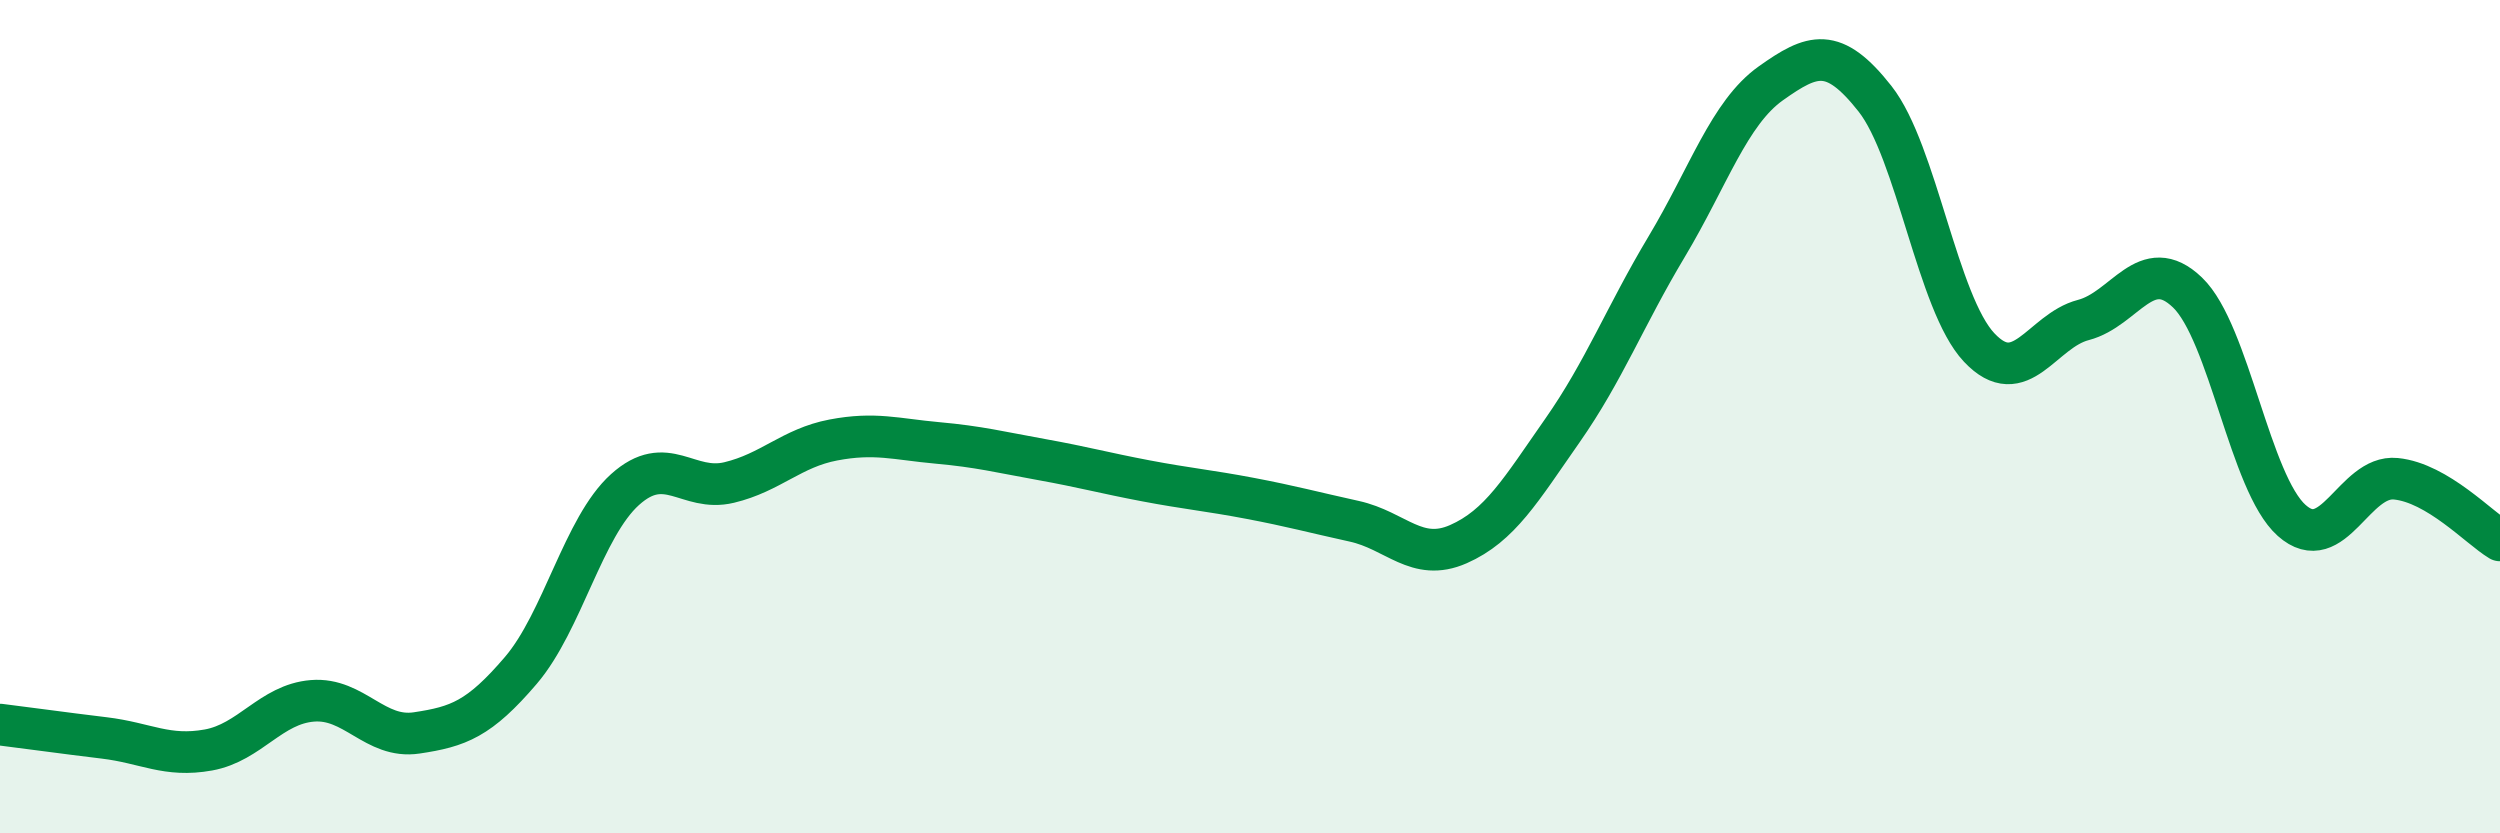 
    <svg width="60" height="20" viewBox="0 0 60 20" xmlns="http://www.w3.org/2000/svg">
      <path
        d="M 0,17.39 C 0.5,17.45 1.5,17.59 2.5,17.71 C 3.5,17.83 4,18.18 5,18 C 6,17.82 6.5,16.9 7.5,16.82 C 8.5,16.74 9,17.74 10,17.59 C 11,17.44 11.5,17.26 12.5,16.09 C 13.5,14.92 14,12.65 15,11.75 C 16,10.85 16.5,11.82 17.5,11.58 C 18.5,11.34 19,10.75 20,10.56 C 21,10.37 21.5,10.54 22.5,10.63 C 23.5,10.72 24,10.85 25,11.03 C 26,11.21 26.5,11.35 27.5,11.54 C 28.5,11.73 29,11.77 30,11.96 C 31,12.15 31.5,12.29 32.5,12.51 C 33.5,12.73 34,13.5 35,13.06 C 36,12.62 36.5,11.76 37.5,10.33 C 38.5,8.9 39,7.59 40,5.92 C 41,4.25 41.5,2.71 42.5,2 C 43.5,1.29 44,1.1 45,2.37 C 46,3.64 46.5,7.28 47.5,8.34 C 48.5,9.4 49,7.94 50,7.68 C 51,7.42 51.5,6.06 52.5,7.02 C 53.5,7.98 54,11.6 55,12.49 C 56,13.38 56.5,11.39 57.5,11.49 C 58.5,11.59 59.5,12.67 60,12.97L60 20L0 20Z"
        fill="#008740"
        opacity="0.1"
        stroke-linecap="round"
        stroke-linejoin="round"
      />
      <path
        d="M 0,17.39 C 0.5,17.45 1.5,17.59 2.5,17.71 C 3.5,17.83 4,18.18 5,18 C 6,17.82 6.5,16.9 7.5,16.82 C 8.5,16.74 9,17.74 10,17.59 C 11,17.44 11.5,17.26 12.5,16.09 C 13.5,14.92 14,12.65 15,11.75 C 16,10.85 16.5,11.82 17.5,11.58 C 18.5,11.34 19,10.75 20,10.56 C 21,10.37 21.5,10.54 22.5,10.63 C 23.5,10.72 24,10.85 25,11.03 C 26,11.21 26.5,11.35 27.5,11.54 C 28.5,11.73 29,11.77 30,11.96 C 31,12.15 31.5,12.29 32.5,12.51 C 33.5,12.73 34,13.5 35,13.06 C 36,12.62 36.5,11.76 37.5,10.33 C 38.5,8.9 39,7.59 40,5.92 C 41,4.25 41.5,2.71 42.5,2 C 43.5,1.29 44,1.1 45,2.37 C 46,3.64 46.5,7.28 47.5,8.34 C 48.5,9.4 49,7.94 50,7.68 C 51,7.42 51.5,6.06 52.5,7.02 C 53.5,7.98 54,11.6 55,12.49 C 56,13.38 56.5,11.39 57.5,11.49 C 58.5,11.59 59.5,12.67 60,12.97"
        stroke="#008740"
        stroke-width="1"
        fill="none"
        stroke-linecap="round"
        stroke-linejoin="round"
      />
    </svg>
  